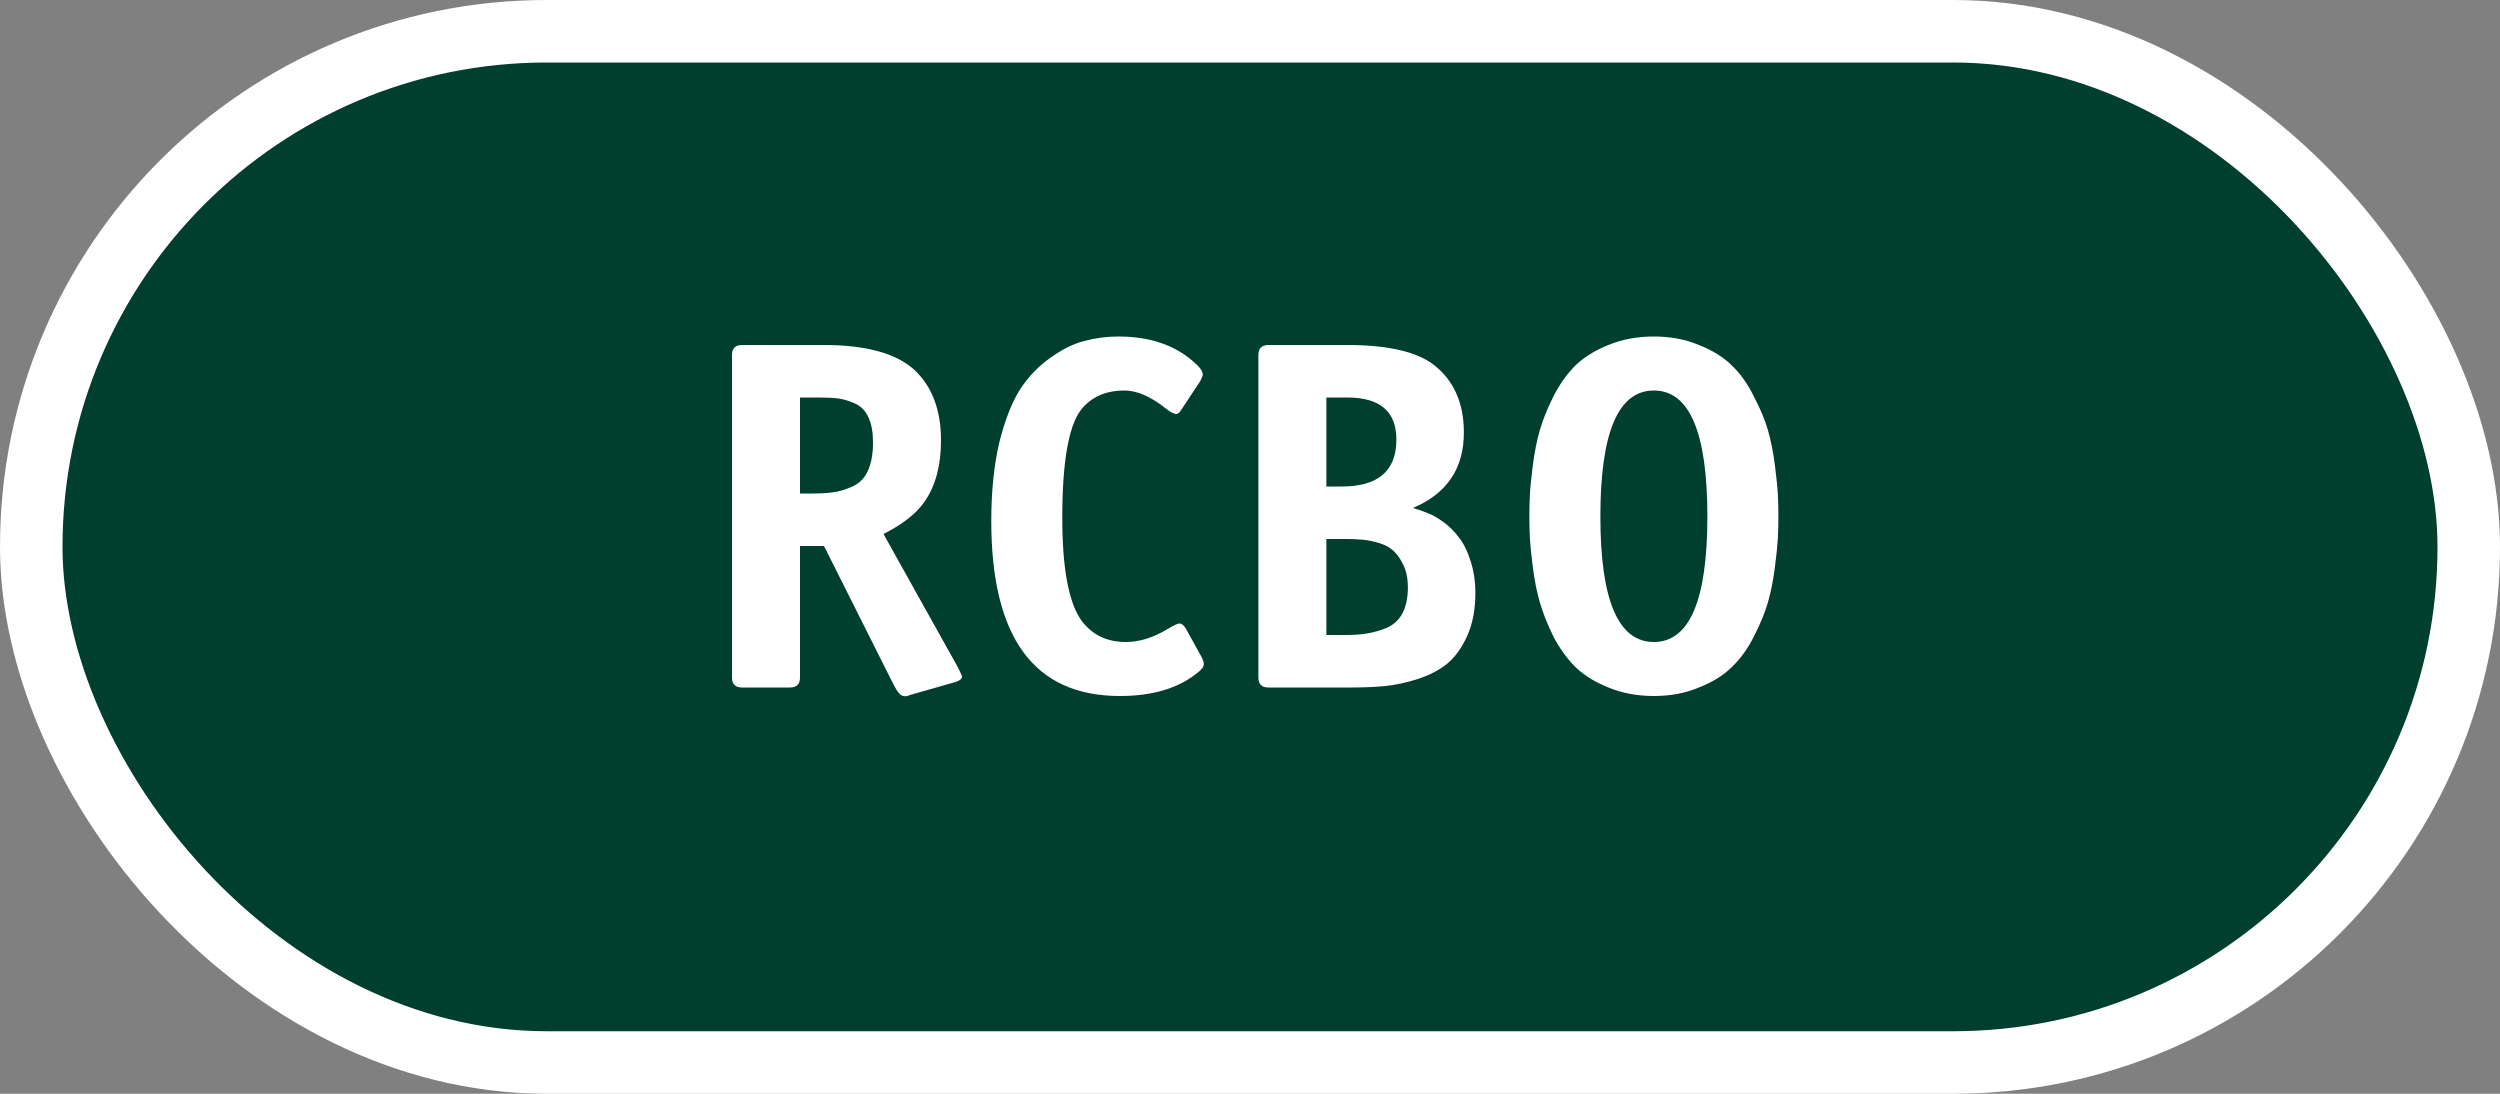<svg width="80" height="35" viewBox="0 0 80 35" fill="none" xmlns="http://www.w3.org/2000/svg">
<rect x="0" y="0" width="80" height="35" fill="#808080" stroke="none"/>
<rect x="1" y="1" width="78" height="33" rx="16.5" fill="#003F2D"/>
<path d="M25.6 17.472V21.68C25.6 21.893 25.493 22 25.28 22H23.744C23.531 22 23.424 21.893 23.424 21.68V11.36C23.424 11.147 23.531 11.04 23.744 11.04H26.368C27.701 11.04 28.661 11.301 29.248 11.824C29.824 12.357 30.112 13.115 30.112 14.096C30.112 14.885 29.941 15.531 29.6 16.032C29.344 16.416 28.901 16.768 28.272 17.088L30.656 21.36C30.741 21.531 30.784 21.627 30.784 21.648C30.784 21.723 30.715 21.781 30.576 21.824L29.12 22.24C29.013 22.293 28.917 22.293 28.832 22.24C28.757 22.197 28.656 22.043 28.528 21.776L26.368 17.472H25.6ZM25.6 15.792H26.016C26.293 15.792 26.528 15.776 26.72 15.744C26.912 15.712 27.109 15.648 27.312 15.552C27.525 15.445 27.68 15.28 27.776 15.056C27.883 14.821 27.936 14.523 27.936 14.16C27.936 13.829 27.888 13.563 27.792 13.36C27.696 13.147 27.552 12.997 27.36 12.912C27.168 12.827 26.992 12.773 26.832 12.752C26.672 12.731 26.459 12.72 26.192 12.72H25.6V15.792ZM37.946 20.112L38.441 21.008C38.495 21.104 38.522 21.184 38.522 21.248C38.522 21.333 38.458 21.424 38.33 21.52C37.721 22.021 36.889 22.272 35.834 22.272C33.092 22.272 31.721 20.405 31.721 16.672C31.721 15.723 31.807 14.885 31.977 14.16C32.159 13.435 32.383 12.864 32.65 12.448C32.927 12.032 33.252 11.696 33.626 11.44C33.999 11.173 34.356 10.997 34.697 10.912C35.05 10.816 35.412 10.768 35.785 10.768C36.778 10.768 37.578 11.035 38.185 11.568C38.388 11.739 38.489 11.877 38.489 11.984C38.489 12.016 38.463 12.085 38.41 12.192L37.818 13.088C37.754 13.195 37.695 13.248 37.642 13.248C37.567 13.248 37.455 13.189 37.306 13.072C36.825 12.688 36.383 12.496 35.977 12.496C35.434 12.496 35.002 12.667 34.681 13.008C34.223 13.477 33.993 14.661 33.993 16.56C33.993 18.203 34.202 19.307 34.617 19.872C34.959 20.32 35.428 20.544 36.026 20.544C36.452 20.544 36.889 20.411 37.337 20.144C37.551 20.016 37.684 19.952 37.737 19.952C37.812 19.952 37.882 20.005 37.946 20.112ZM40.588 11.04H43.116C44.396 11.04 45.313 11.248 45.868 11.664C46.518 12.165 46.844 12.891 46.844 13.84C46.844 14.992 46.3 15.797 45.212 16.256C45.372 16.299 45.526 16.352 45.676 16.416C45.825 16.469 45.996 16.565 46.188 16.704C46.38 16.843 46.545 17.008 46.684 17.2C46.833 17.381 46.956 17.627 47.052 17.936C47.158 18.245 47.212 18.592 47.212 18.976C47.212 19.499 47.126 19.952 46.956 20.336C46.785 20.72 46.572 21.019 46.316 21.232C46.07 21.435 45.756 21.6 45.372 21.728C44.998 21.845 44.652 21.92 44.332 21.952C44.012 21.984 43.649 22 43.244 22H40.588C40.374 22 40.268 21.893 40.268 21.68V11.36C40.268 11.147 40.374 11.04 40.588 11.04ZM42.444 15.568H42.94C44.102 15.568 44.684 15.067 44.684 14.064C44.684 13.168 44.161 12.72 43.116 12.72H42.444V15.568ZM42.444 20.32H43.02C43.308 20.32 43.548 20.304 43.74 20.272C43.942 20.24 44.15 20.181 44.364 20.096C44.588 20 44.758 19.845 44.876 19.632C44.993 19.408 45.052 19.131 45.052 18.8C45.052 18.501 44.998 18.251 44.892 18.048C44.785 17.835 44.668 17.68 44.54 17.584C44.412 17.477 44.236 17.397 44.012 17.344C43.798 17.291 43.628 17.264 43.5 17.264C43.382 17.253 43.233 17.248 43.052 17.248H42.444V20.32ZM56.892 15.84C56.903 16.053 56.908 16.283 56.908 16.528C56.908 16.773 56.903 17.003 56.892 17.216C56.881 17.429 56.849 17.744 56.796 18.16C56.742 18.576 56.668 18.949 56.572 19.28C56.476 19.611 56.327 19.973 56.124 20.368C55.932 20.752 55.697 21.077 55.42 21.344C55.153 21.611 54.801 21.829 54.364 22C53.937 22.181 53.457 22.272 52.924 22.272C52.391 22.272 51.905 22.181 51.468 22C51.041 21.829 50.689 21.611 50.412 21.344C50.145 21.077 49.91 20.752 49.708 20.368C49.516 19.973 49.372 19.611 49.276 19.28C49.18 18.949 49.105 18.576 49.052 18.16C48.998 17.744 48.967 17.429 48.956 17.216C48.945 17.003 48.94 16.773 48.94 16.528C48.94 16.283 48.945 16.053 48.956 15.84C48.967 15.616 48.998 15.296 49.052 14.88C49.105 14.464 49.18 14.091 49.276 13.76C49.372 13.429 49.516 13.072 49.708 12.688C49.91 12.293 50.145 11.963 50.412 11.696C50.689 11.429 51.041 11.211 51.468 11.04C51.905 10.859 52.391 10.768 52.924 10.768C53.457 10.768 53.937 10.859 54.364 11.04C54.801 11.211 55.153 11.429 55.42 11.696C55.697 11.963 55.932 12.293 56.124 12.688C56.327 13.072 56.476 13.429 56.572 13.76C56.668 14.091 56.742 14.464 56.796 14.88C56.849 15.296 56.881 15.616 56.892 15.84ZM51.212 16.528C51.212 19.205 51.782 20.544 52.924 20.544C54.065 20.544 54.636 19.205 54.636 16.528C54.636 13.84 54.065 12.496 52.924 12.496C51.782 12.496 51.212 13.84 51.212 16.528Z" fill="white"/>
<rect x="1" y="1" width="78" height="33" rx="16.5" stroke="white" stroke-width="2"/>
</svg>
